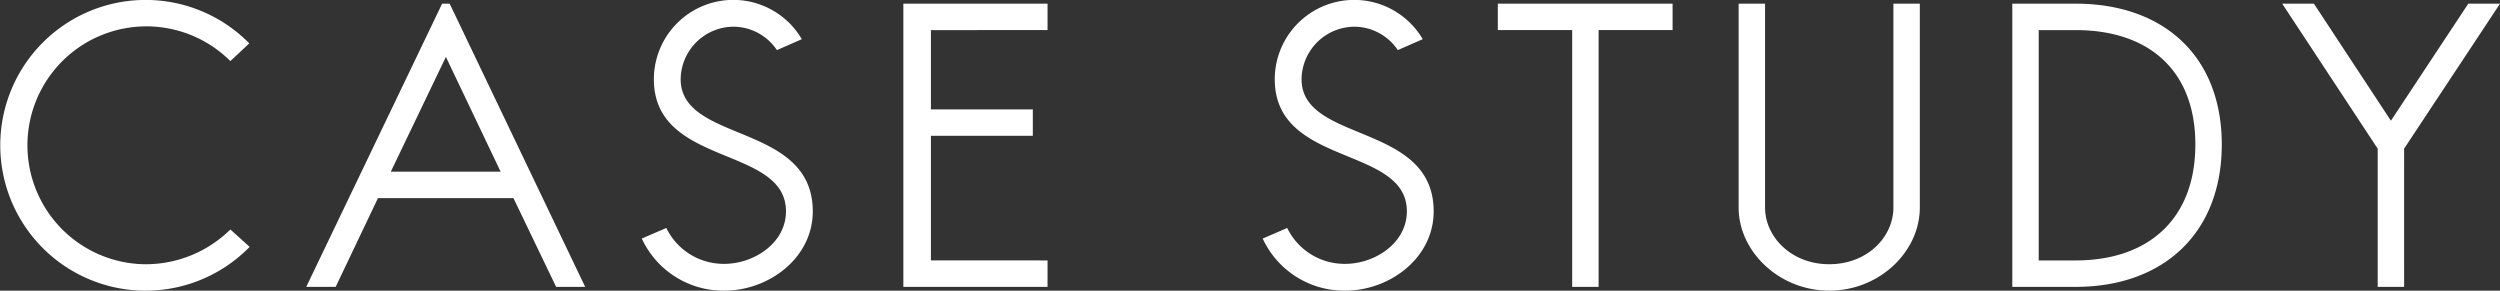 <svg xmlns="http://www.w3.org/2000/svg" width="251.593" height="29.25" viewBox="0 0 251.593 29.25">
  <rect x="0" y="0" width="251.593" height="29.25" fill="#333333" stroke="none"/>
  <defs>
    <style>
      .cls-1 {
        fill: #fff;
        fill-rule: evenodd;
      }
    </style>
  </defs>
  <path id="p_ttl_case.svg" class="cls-1" d="M596.373,232.031a12.138,12.138,0,0,1-8.547,3.5,11.97,11.97,0,1,1,8.547-20.444l1.9-1.786a14.63,14.63,0,1,0,.038,20.482Zm21.309-22.724-13.675,28.5h2.963l4.254-8.93h13.637l4.293,8.93h2.924l-13.637-28.5h-0.759Zm0.38,5.358,5.508,11.552H612.516Zm28.032,23.522c4.445,0,8.889-3.268,8.889-7.98,0-8.968-13.295-6.84-13.295-13.3a5.352,5.352,0,0,1,5.318-5.282,5.286,5.286,0,0,1,4.368,2.356l2.507-1.1a7.993,7.993,0,0,0-14.89,4.028c0,8.854,13.295,6.65,13.295,13.3,0,3.192-3.229,5.282-6.192,5.282a6.409,6.409,0,0,1-5.85-3.61l-2.469,1.064A9.038,9.038,0,0,0,646.094,238.187Zm32.516-26.22v-2.66H664.1v28.5H678.61v-2.66H666.872v-12.54h10.256v-2.66H666.872v-7.98H678.61Zm29.97,26.22c4.444,0,8.888-3.268,8.888-7.98,0-8.968-13.295-6.84-13.295-13.3a5.352,5.352,0,0,1,5.318-5.282,5.288,5.288,0,0,1,4.369,2.356l2.507-1.1a7.994,7.994,0,0,0-14.891,4.028c0,8.854,13.295,6.65,13.295,13.3,0,3.192-3.229,5.282-6.191,5.282a6.406,6.406,0,0,1-5.85-3.61l-2.469,1.064A9.037,9.037,0,0,0,708.58,238.187Zm32.933-28.88H723.925v2.66h7.483v25.84h2.66v-25.84h7.445v-2.66Zm15.763,28.88c5.09,0,9.117-3.952,9.117-8.36v-20.52h-2.659v20.52c0,2.926-2.583,5.7-6.458,5.7-3.837,0-6.458-2.774-6.458-5.7v-20.52h-2.659v20.52C748.159,234.235,752.224,238.187,757.276,238.187Zm21.081-26.22h3.723c7.331,0,12.041,4.028,12.041,11.514s-4.71,11.666-12.041,11.666h-3.723v-23.18Zm3.723,25.84c8.813,0,14.7-5.4,14.7-14.326s-5.888-14.174-14.7-14.174H775.7v28.5h6.382Zm42.7-28.5h-3.191l-7.787,11.78-7.75-11.78h-3.19l9.61,14.592v13.908h2.659V223.9Z" transform="translate(-573.188 -208.938)"/>
</svg>
